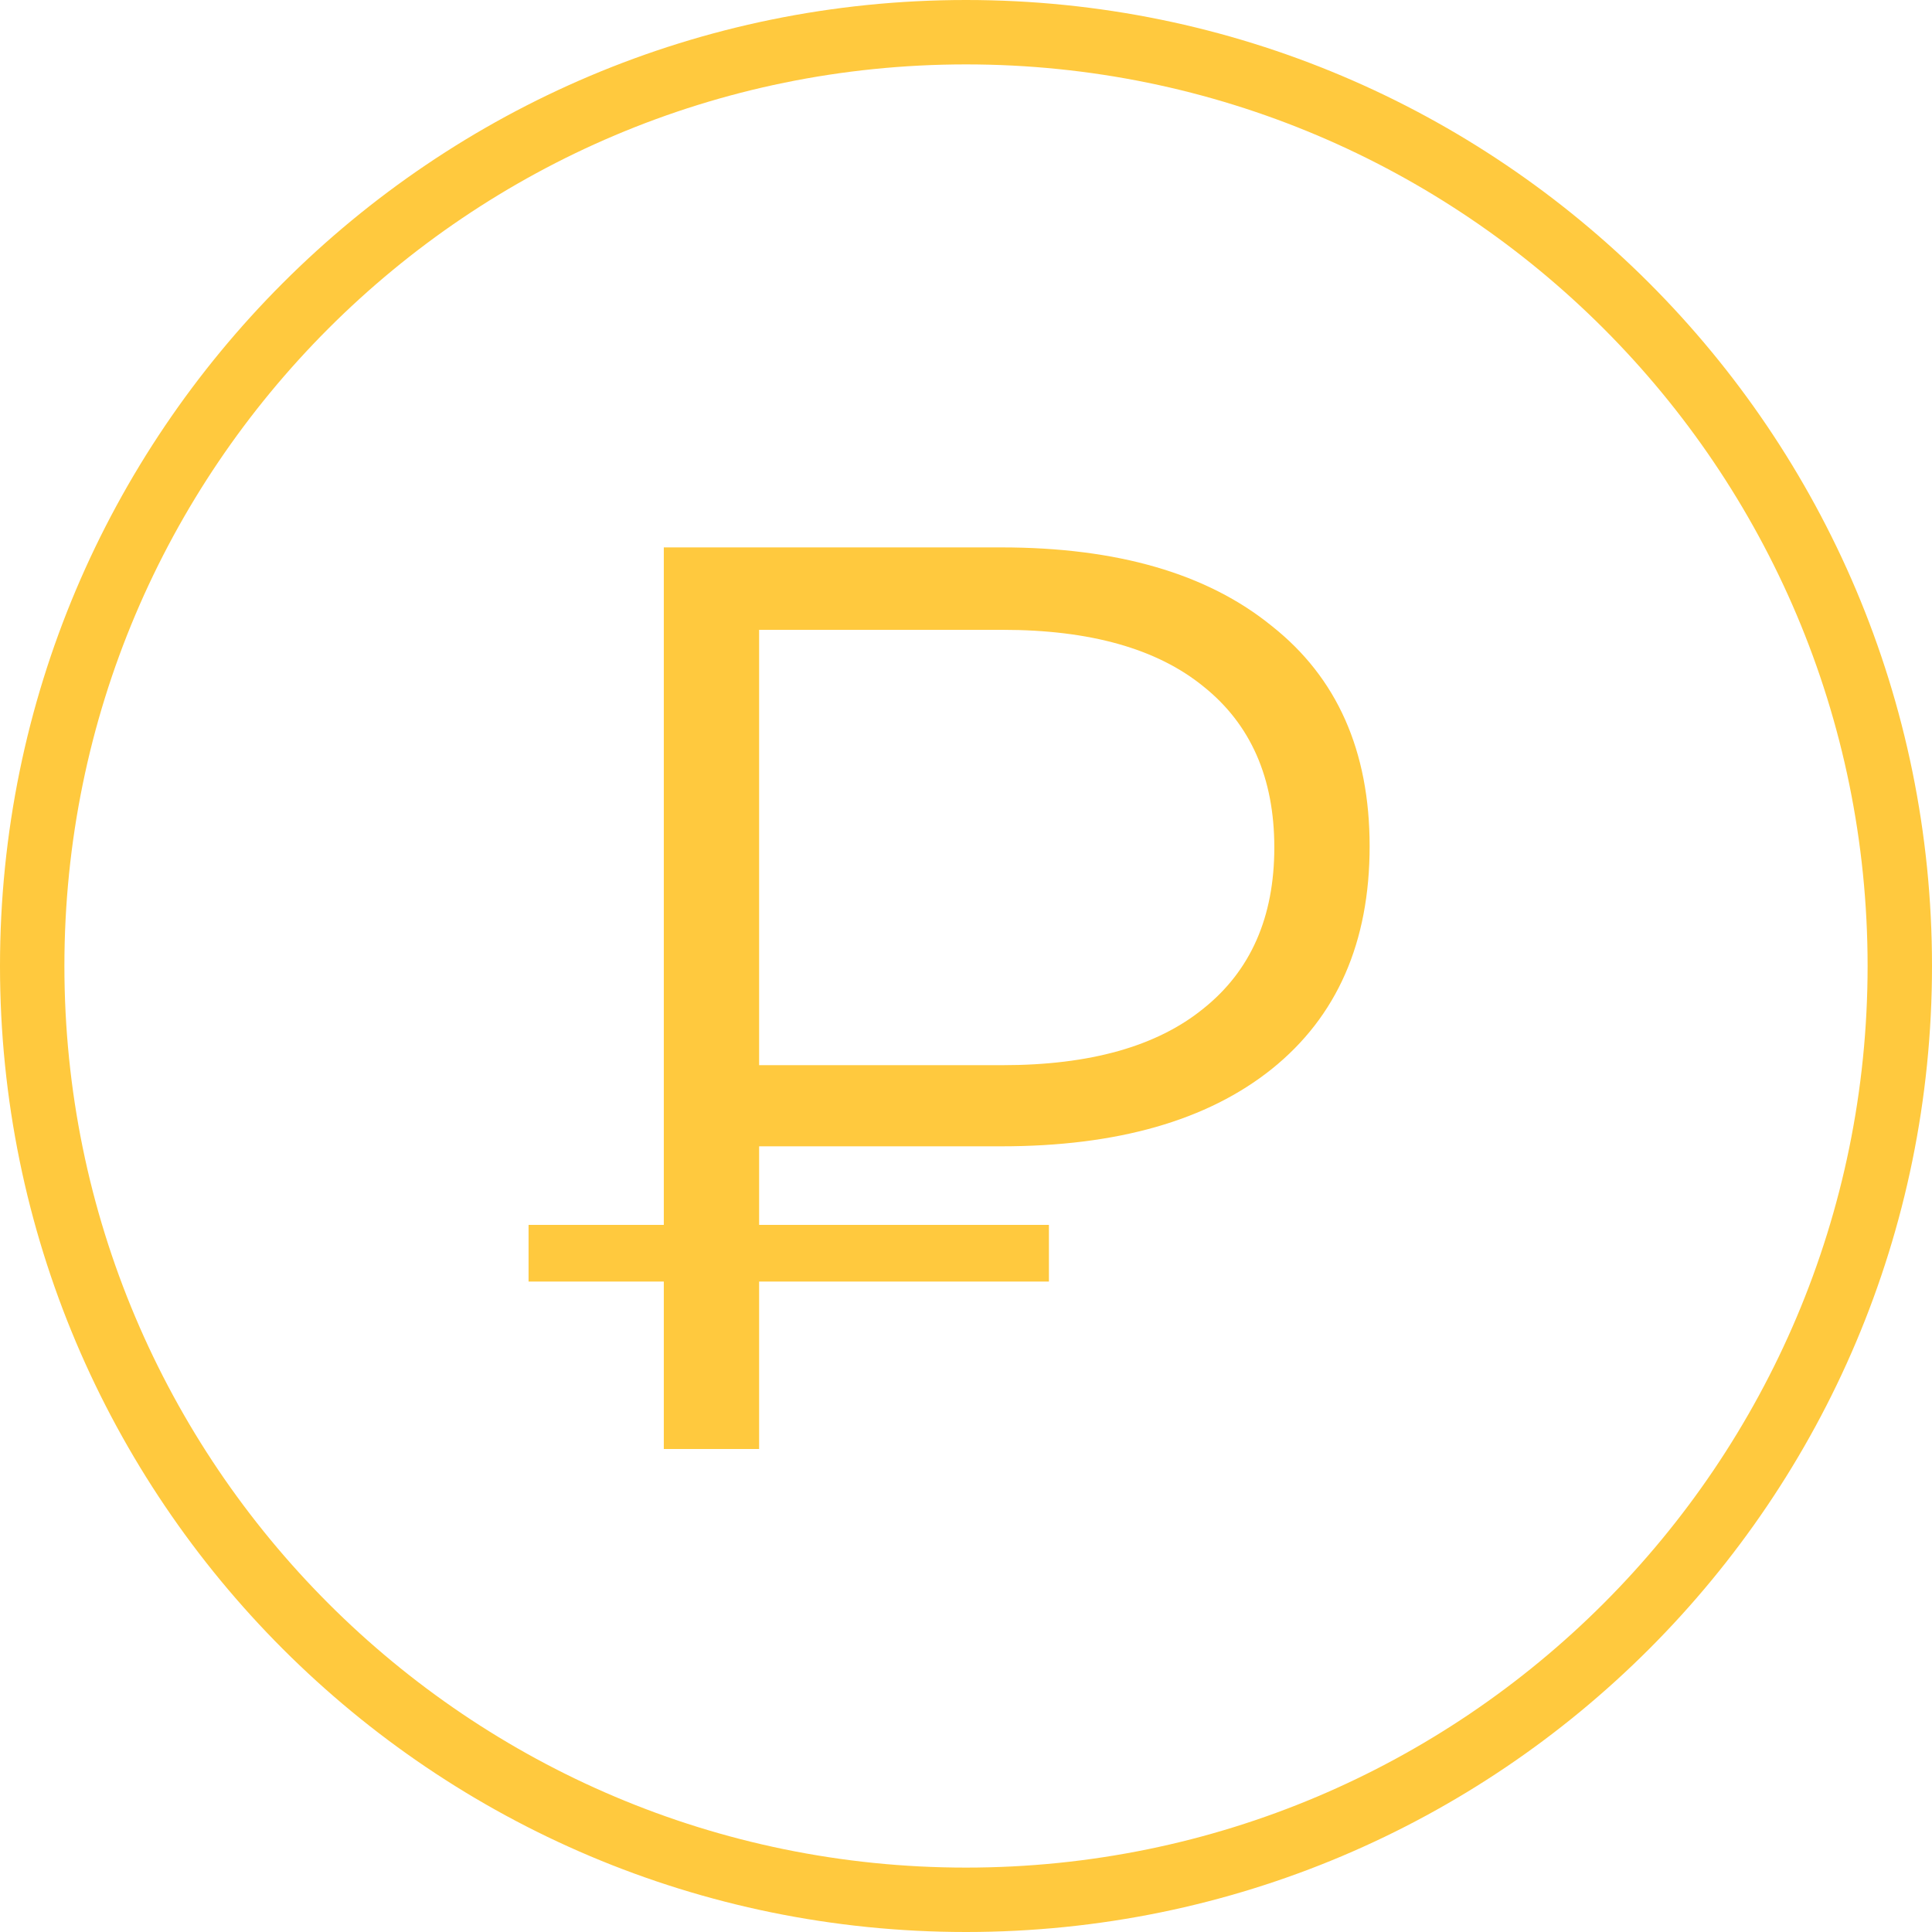<?xml version="1.0" encoding="UTF-8"?> <svg xmlns="http://www.w3.org/2000/svg" width="60" height="60" viewBox="0 0 60 60" fill="none"> <path fill-rule="evenodd" clip-rule="evenodd" d="M30 58C45.464 58 58 45.464 58 30C58 14.536 45.464 2 30 2C14.536 2 2 14.536 2 30C2 45.464 14.536 58 30 58ZM30 60C46.569 60 60 46.569 60 30C60 13.431 46.569 0 30 0C13.431 0 0 13.431 0 30C0 46.569 13.431 60 30 60Z" fill="#FFC93E"></path> <path d="M23.575 35.6V38.04H32.575V39.8H23.575V45H20.615V39.8H16.415V38.04H20.615V17H31.095C34.695 17 37.495 17.813 39.495 19.44C41.522 21.04 42.535 23.32 42.535 26.28C42.535 29.267 41.522 31.573 39.495 33.2C37.495 34.8 34.695 35.6 31.095 35.6H23.575ZM23.575 19.56V33.08H31.135C33.855 33.08 35.935 32.493 37.375 31.32C38.842 30.147 39.575 28.48 39.575 26.32C39.575 24.16 38.842 22.493 37.375 21.32C35.935 20.147 33.855 19.56 31.135 19.56H23.575Z" fill="#FFC93E"></path> </svg> 
